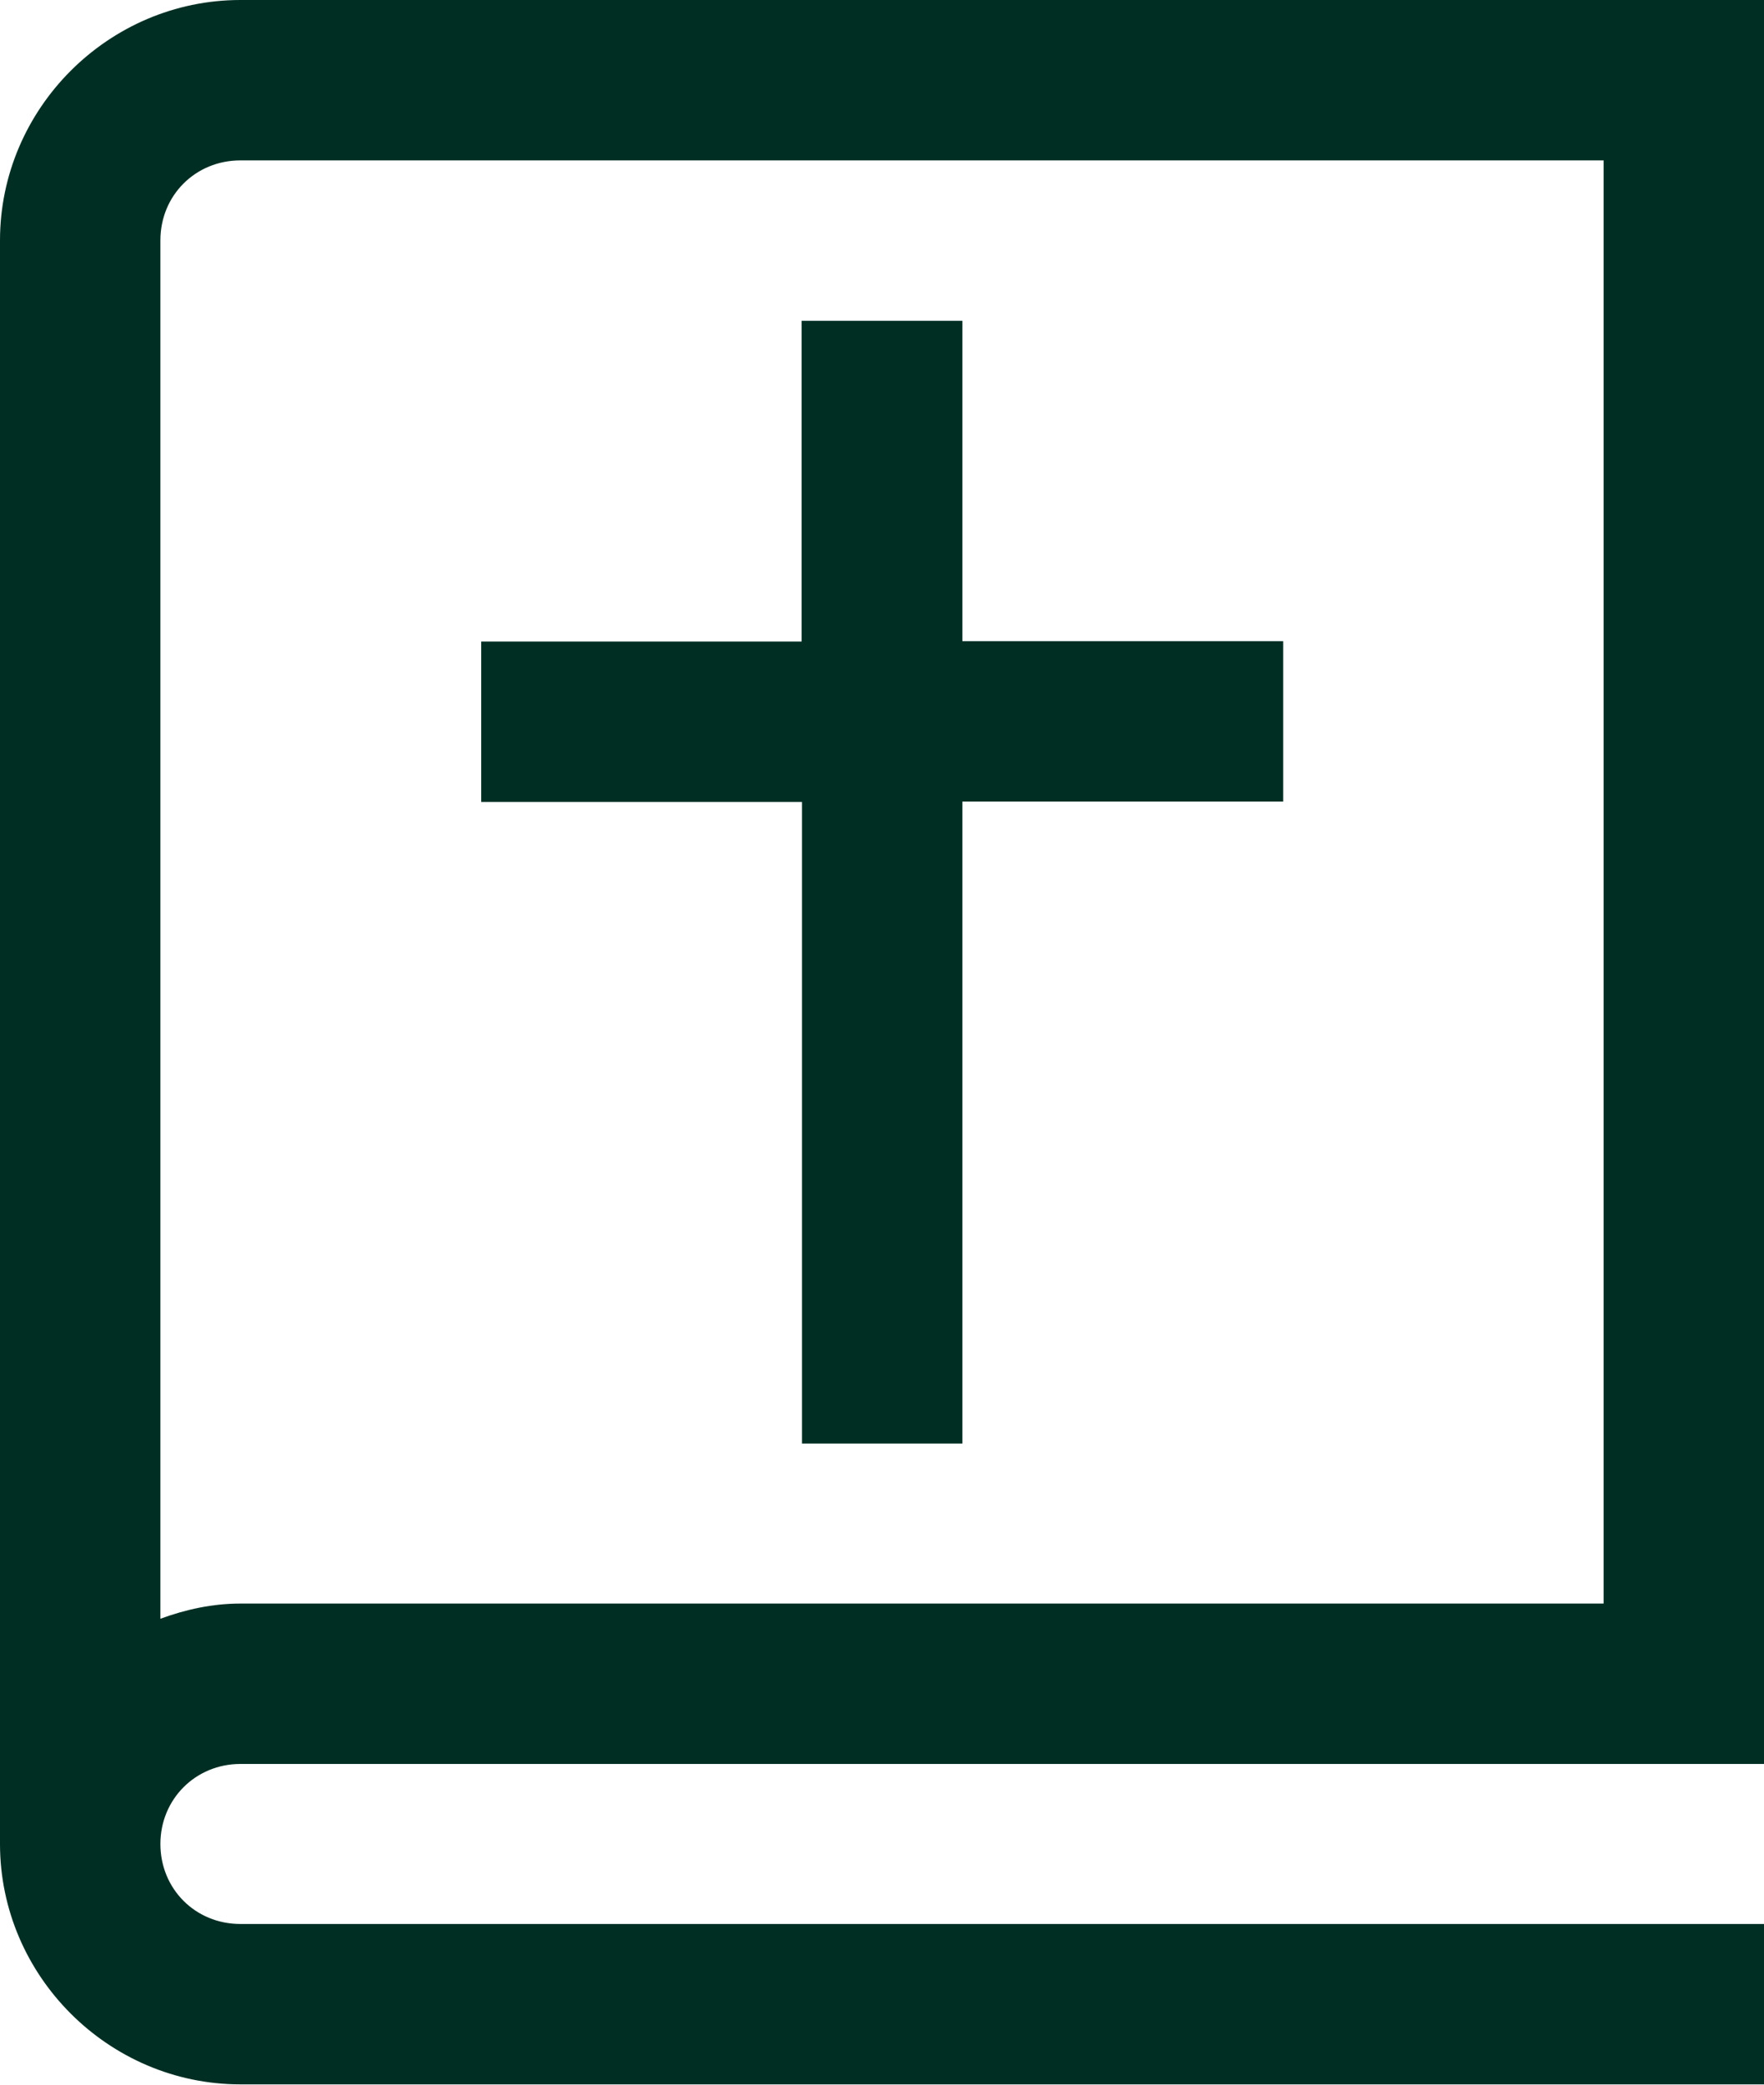 <?xml version="1.0" encoding="UTF-8"?> <svg xmlns="http://www.w3.org/2000/svg" id="Layer_2" width="47.62" height="56.28" viewBox="0 0 47.62 56.28"><path d="M6.49,0C2.93,0,0,2.93,0,6.49V49.78c0,3.56,2.93,6.49,6.49,6.49H47.62v-4.33H6.49c-1.22,0-2.16-.95-2.16-2.16s.95-2.16,2.16-2.16H47.62V0H6.49Zm0,4.33H43.29V43.29H6.49c-.76,0-1.48,.16-2.16,.41V6.49c0-1.22,.95-2.16,2.16-2.16Zm15.15,4.33v8.66H12.99v4.33h8.66v17.32h4.33V21.64h8.66v-4.33h-8.66V8.66h-4.33Z" style="fill:#002e23;"></path></svg> 